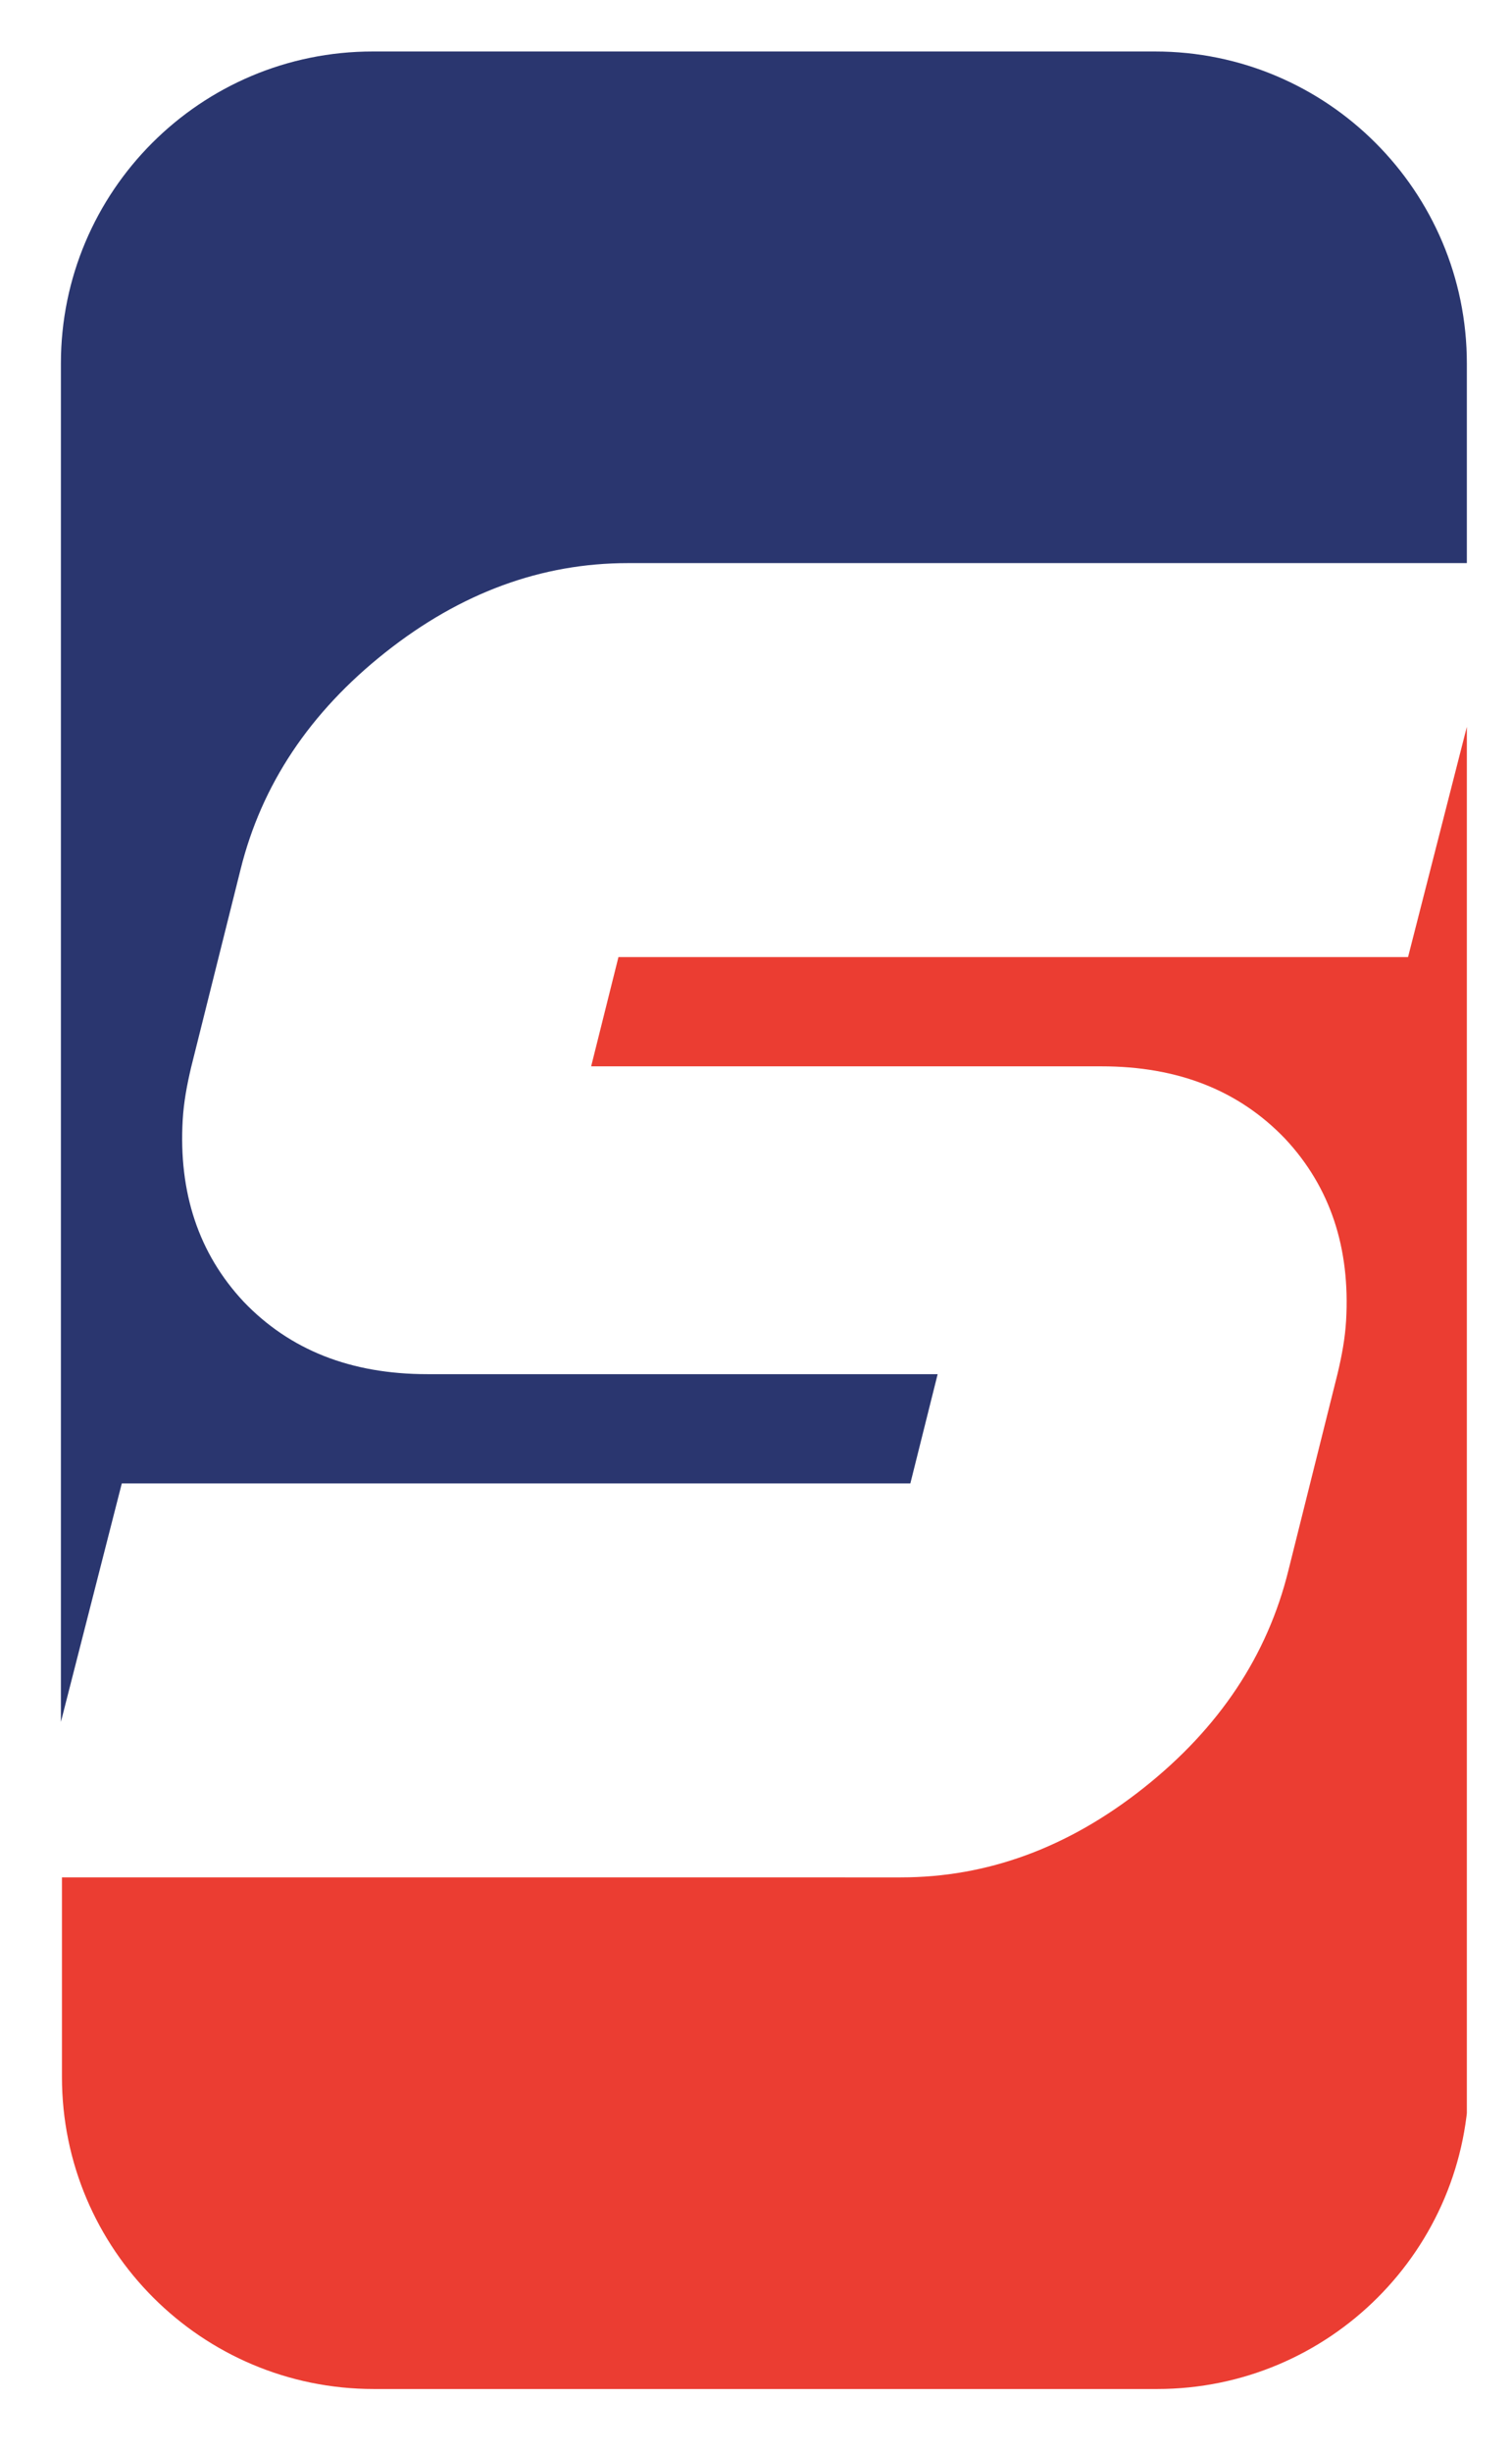<?xml version="1.0" encoding="UTF-8"?>
<svg xmlns="http://www.w3.org/2000/svg" xmlns:xlink="http://www.w3.org/1999/xlink" id="Calque_1" version="1.1" viewBox="0 0 144 233.4">
  <defs>
    <style>
      .st0 {
        fill: none;
      }

      .st1 {
        fill: #2a366f;
      }

      .st2 {
        fill: #eb3d32;
      }

      .st3 {
        clip-path: url(#clippath);
      }
    </style>
    <clipPath id="clippath">
      <rect class="st0" x="5.8" y="4.9" width="133.9" height="222.6"></rect>
    </clipPath>
  </defs>
  <g class="st3">
    <path class="st2" d="M134,91.1H58.9s-2.6,10.4-2.6,10.4h48.6c7.3,0,13.1,2.3,17.5,6.9,4.3,4.6,6.2,10.4,5.8,17.3-.1,1.7-.4,3.3-.8,5l-4.7,18.8c-2,8.1-6.6,15-13.8,20.7-7.2,5.7-14.9,8.5-23.1,8.5H5.9s0,19,0,19c0,16.4,13.3,29.7,29.7,29.7h74.6c16.4,0,29.7-13.3,29.7-29.7V68.4l-5.8,22.7Z"></path>
    <path class="st1" d="M11.6,141.2h75.1s2.6-10.4,2.6-10.4h-48.6c-7.3,0-13.1-2.3-17.5-6.9-4.3-4.6-6.2-10.4-5.8-17.3.1-1.7.4-3.3.8-5l4.7-18.8c2-8.1,6.6-15,13.8-20.7,7.2-5.7,14.9-8.5,23.1-8.5h79.9s0-19,0-19c0-16.4-13.3-29.7-29.7-29.7H35.5c-16.4,0-29.7,13.3-29.7,29.7v129.3l5.8-22.7Z"></path>
  </g>
</svg>
